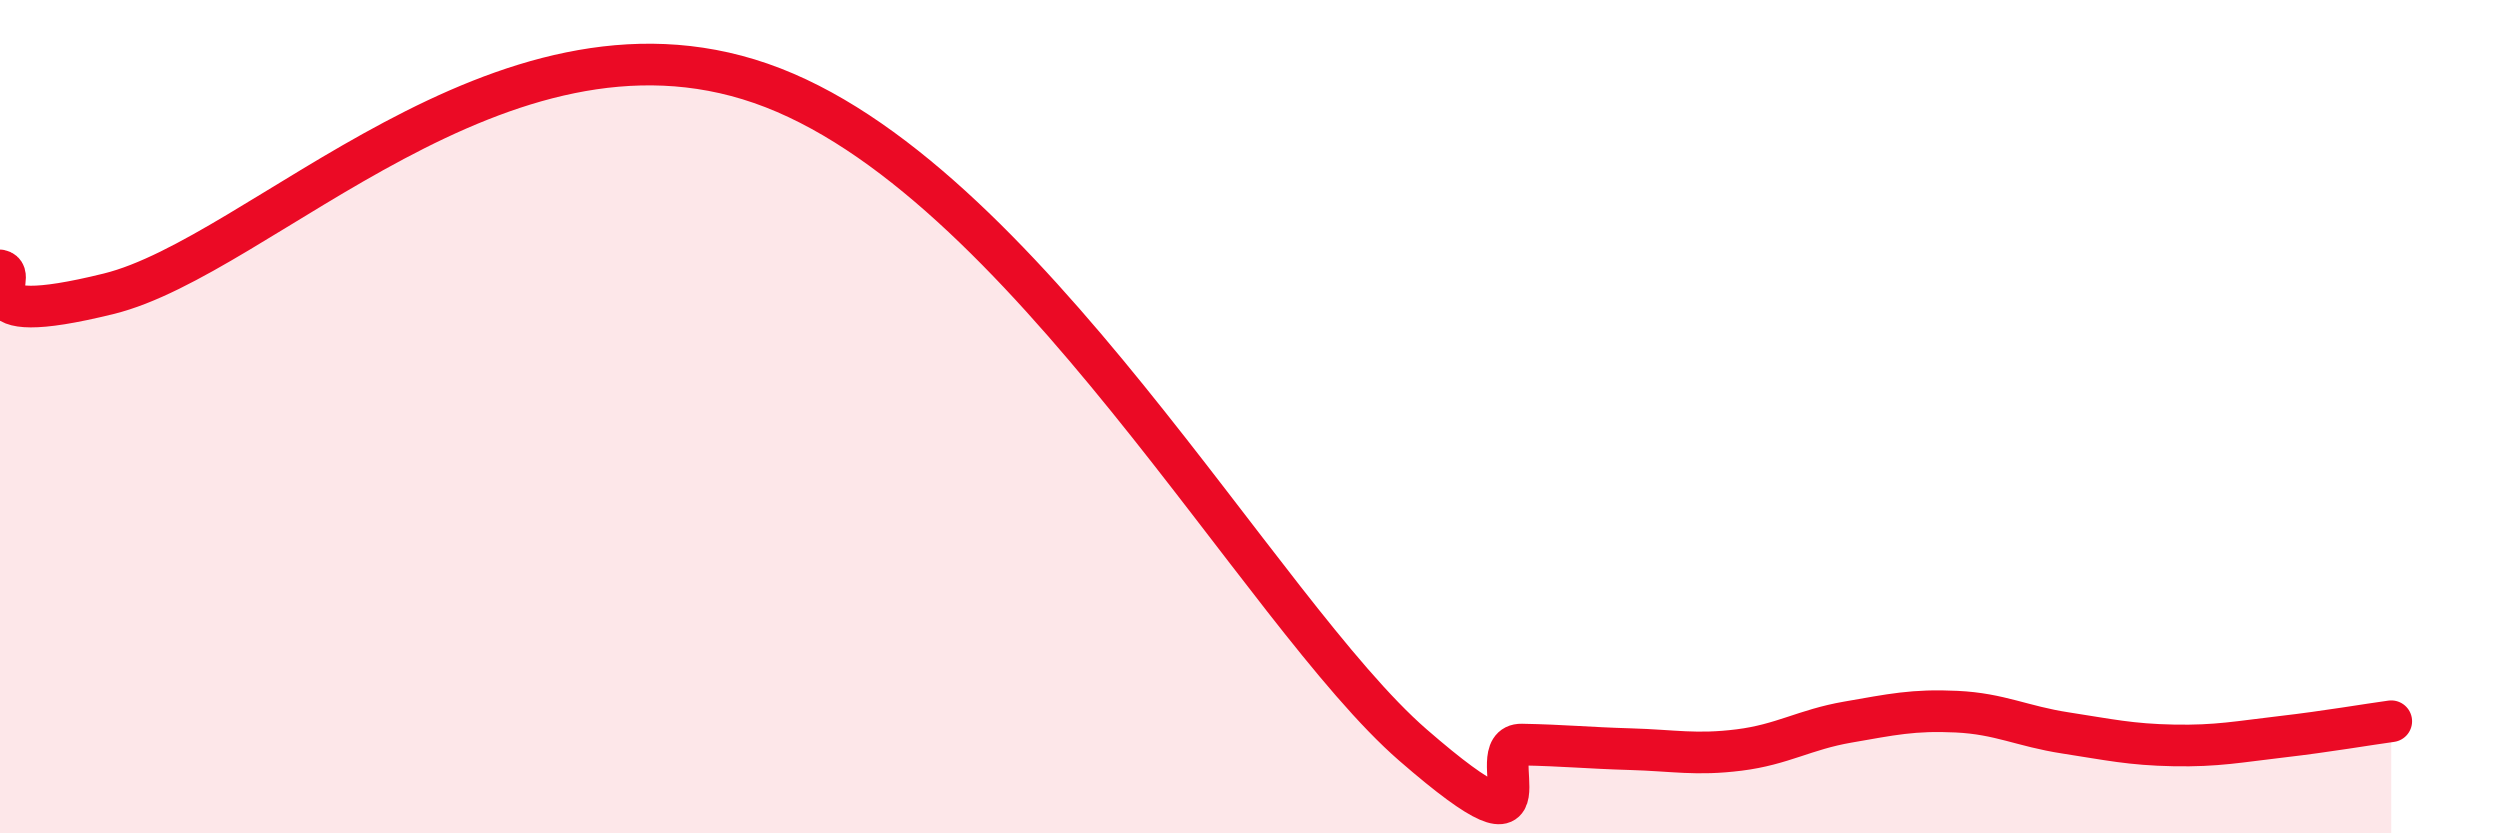 
    <svg width="60" height="20" viewBox="0 0 60 20" xmlns="http://www.w3.org/2000/svg">
      <path
        d="M 0,6.49 C 0.52,6.6 -1.04,7.95 2.61,7.05 C 6.26,6.15 12,-0.17 18.26,2 C 24.52,4.17 30.26,14.71 33.91,17.88 C 37.56,21.05 35.48,17.85 36.52,17.87 C 37.56,17.89 38.09,17.95 39.13,17.98 C 40.17,18.01 40.7,18.13 41.74,18 C 42.78,17.87 43.31,17.51 44.35,17.33 C 45.39,17.15 45.92,17.03 46.96,17.08 C 48,17.13 48.53,17.43 49.57,17.59 C 50.61,17.75 51.13,17.87 52.17,17.89 C 53.21,17.91 53.74,17.8 54.78,17.68 C 55.82,17.56 56.87,17.38 57.39,17.31L57.39 20L0 20Z"
        fill="#EB0A25"
        opacity="0.1"
        stroke-linecap="round"
        stroke-linejoin="round"
      />
      <path
        d="M 0,6.49 C 0.52,6.6 -1.04,7.95 2.61,7.05 C 6.26,6.15 12,-0.17 18.26,2 C 24.52,4.17 30.26,14.71 33.91,17.88 C 37.56,21.05 35.48,17.85 36.52,17.87 C 37.56,17.89 38.09,17.95 39.13,17.98 C 40.17,18.01 40.7,18.13 41.74,18 C 42.78,17.87 43.31,17.51 44.35,17.33 C 45.39,17.15 45.92,17.03 46.96,17.08 C 48,17.13 48.53,17.43 49.57,17.59 C 50.61,17.75 51.13,17.87 52.17,17.89 C 53.21,17.91 53.74,17.8 54.78,17.68 C 55.82,17.56 56.87,17.38 57.39,17.31"
        stroke="#EB0A25"
        stroke-width="1"
        fill="none"
        stroke-linecap="round"
        stroke-linejoin="round"
      />
    </svg>
  